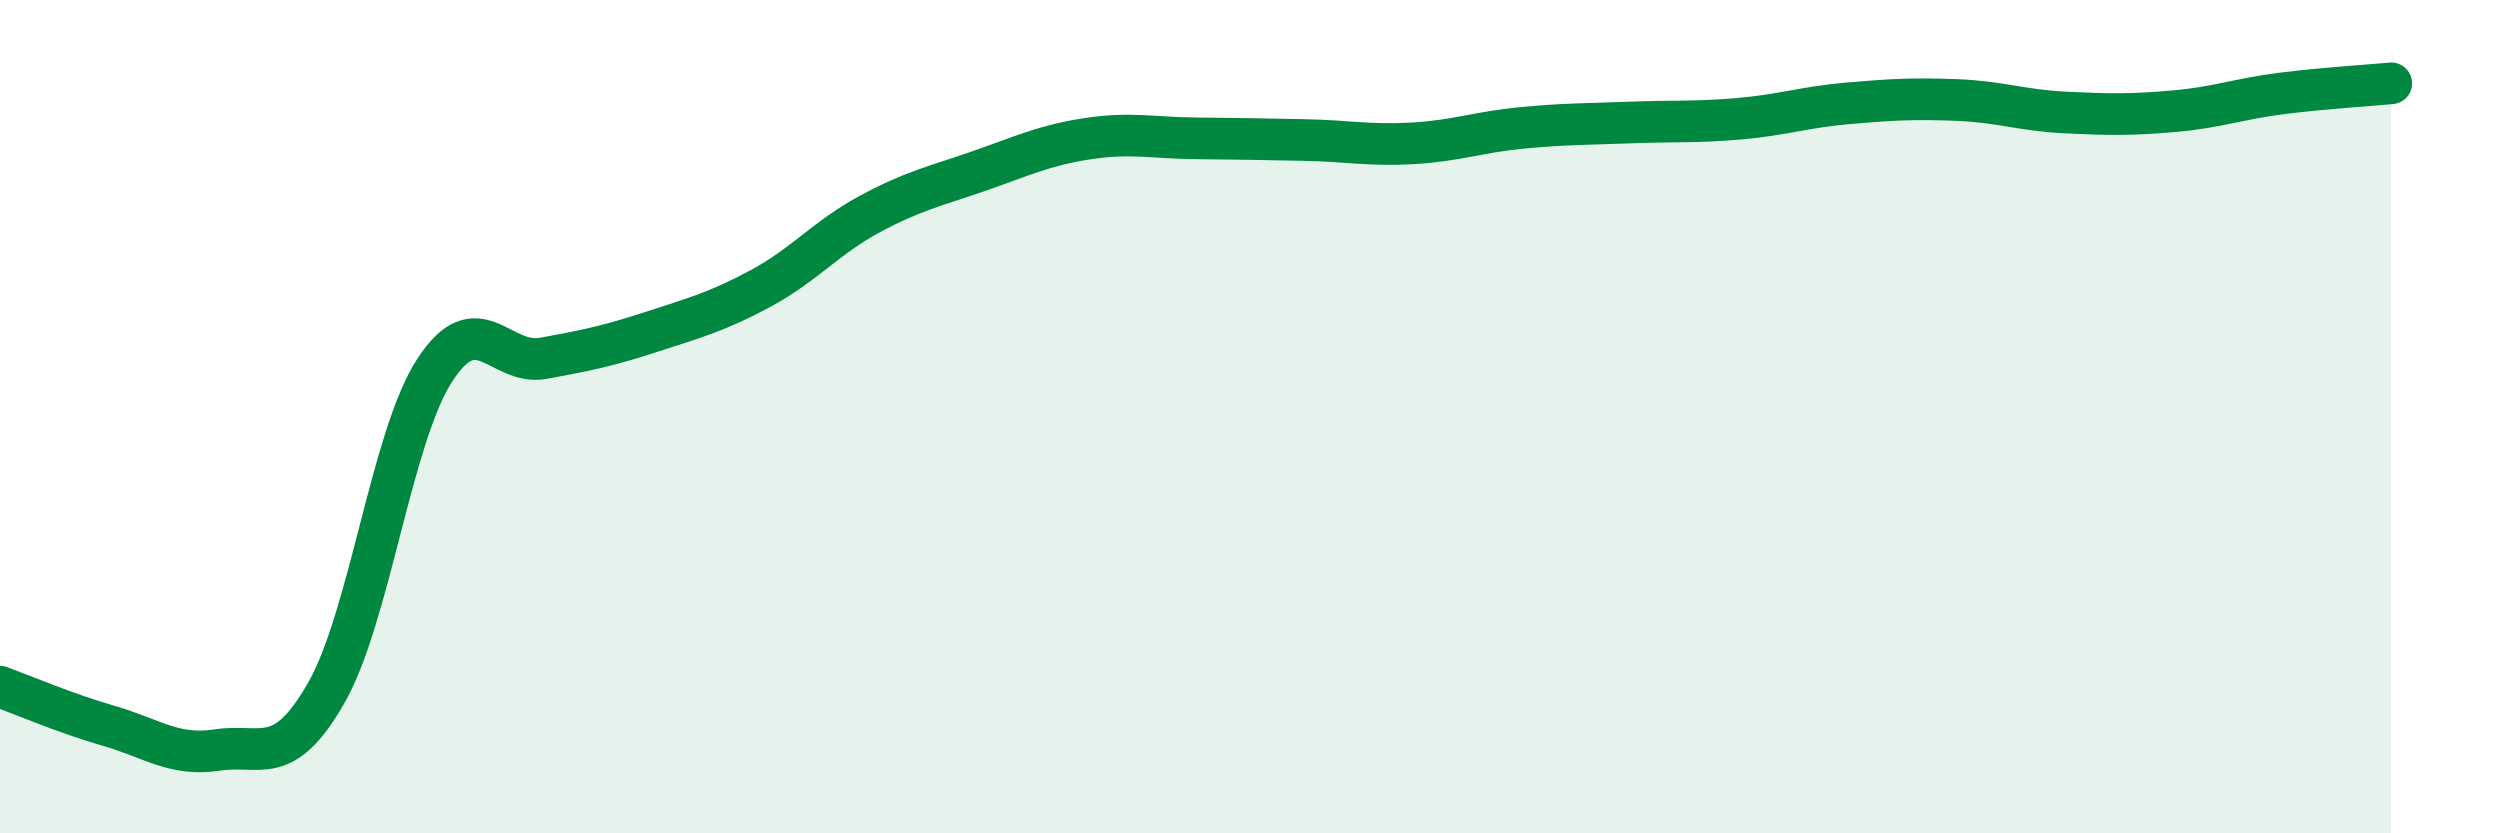 
    <svg width="60" height="20" viewBox="0 0 60 20" xmlns="http://www.w3.org/2000/svg">
      <path
        d="M 0,16.48 C 0.52,16.67 1.57,17.12 2.61,17.42 C 3.65,17.72 4.18,18.16 5.22,18 C 6.26,17.84 6.79,18.45 7.83,16.63 C 8.87,14.81 9.39,10.5 10.43,8.89 C 11.47,7.28 12,8.79 13.04,8.6 C 14.08,8.41 14.61,8.3 15.65,7.96 C 16.69,7.62 17.22,7.48 18.26,6.92 C 19.3,6.36 19.83,5.7 20.87,5.14 C 21.91,4.58 22.44,4.47 23.48,4.11 C 24.52,3.75 25.05,3.49 26.09,3.33 C 27.13,3.17 27.66,3.31 28.7,3.32 C 29.74,3.33 30.26,3.34 31.3,3.36 C 32.34,3.38 32.87,3.5 33.91,3.44 C 34.95,3.38 35.48,3.17 36.52,3.07 C 37.56,2.97 38.09,2.98 39.13,2.94 C 40.17,2.9 40.7,2.94 41.74,2.85 C 42.78,2.76 43.31,2.57 44.35,2.48 C 45.39,2.39 45.92,2.36 46.96,2.4 C 48,2.44 48.53,2.65 49.57,2.7 C 50.61,2.75 51.13,2.76 52.17,2.67 C 53.21,2.58 53.74,2.37 54.78,2.24 C 55.82,2.11 56.87,2.05 57.39,2L57.39 20L0 20Z"
        fill="#008740"
        opacity="0.1"
        stroke-linecap="round"
        stroke-linejoin="round"
      />
      <path
        d="M 0,16.48 C 0.52,16.67 1.57,17.12 2.61,17.42 C 3.65,17.72 4.18,18.16 5.22,18 C 6.26,17.84 6.79,18.45 7.83,16.63 C 8.87,14.81 9.39,10.5 10.43,8.89 C 11.47,7.28 12,8.79 13.04,8.6 C 14.08,8.41 14.61,8.3 15.65,7.96 C 16.69,7.62 17.22,7.48 18.26,6.92 C 19.3,6.36 19.83,5.7 20.87,5.14 C 21.91,4.58 22.44,4.47 23.48,4.11 C 24.52,3.75 25.05,3.49 26.09,3.33 C 27.13,3.17 27.66,3.31 28.7,3.32 C 29.74,3.33 30.26,3.34 31.3,3.36 C 32.34,3.38 32.87,3.5 33.91,3.44 C 34.95,3.38 35.48,3.17 36.52,3.07 C 37.56,2.97 38.09,2.98 39.13,2.94 C 40.17,2.9 40.7,2.94 41.74,2.85 C 42.78,2.76 43.31,2.57 44.35,2.48 C 45.39,2.39 45.92,2.36 46.96,2.4 C 48,2.44 48.53,2.65 49.57,2.7 C 50.61,2.75 51.13,2.76 52.17,2.67 C 53.21,2.58 53.74,2.37 54.78,2.24 C 55.82,2.11 56.87,2.05 57.39,2"
        stroke="#008740"
        stroke-width="1"
        fill="none"
        stroke-linecap="round"
        stroke-linejoin="round"
      />
    </svg>
  